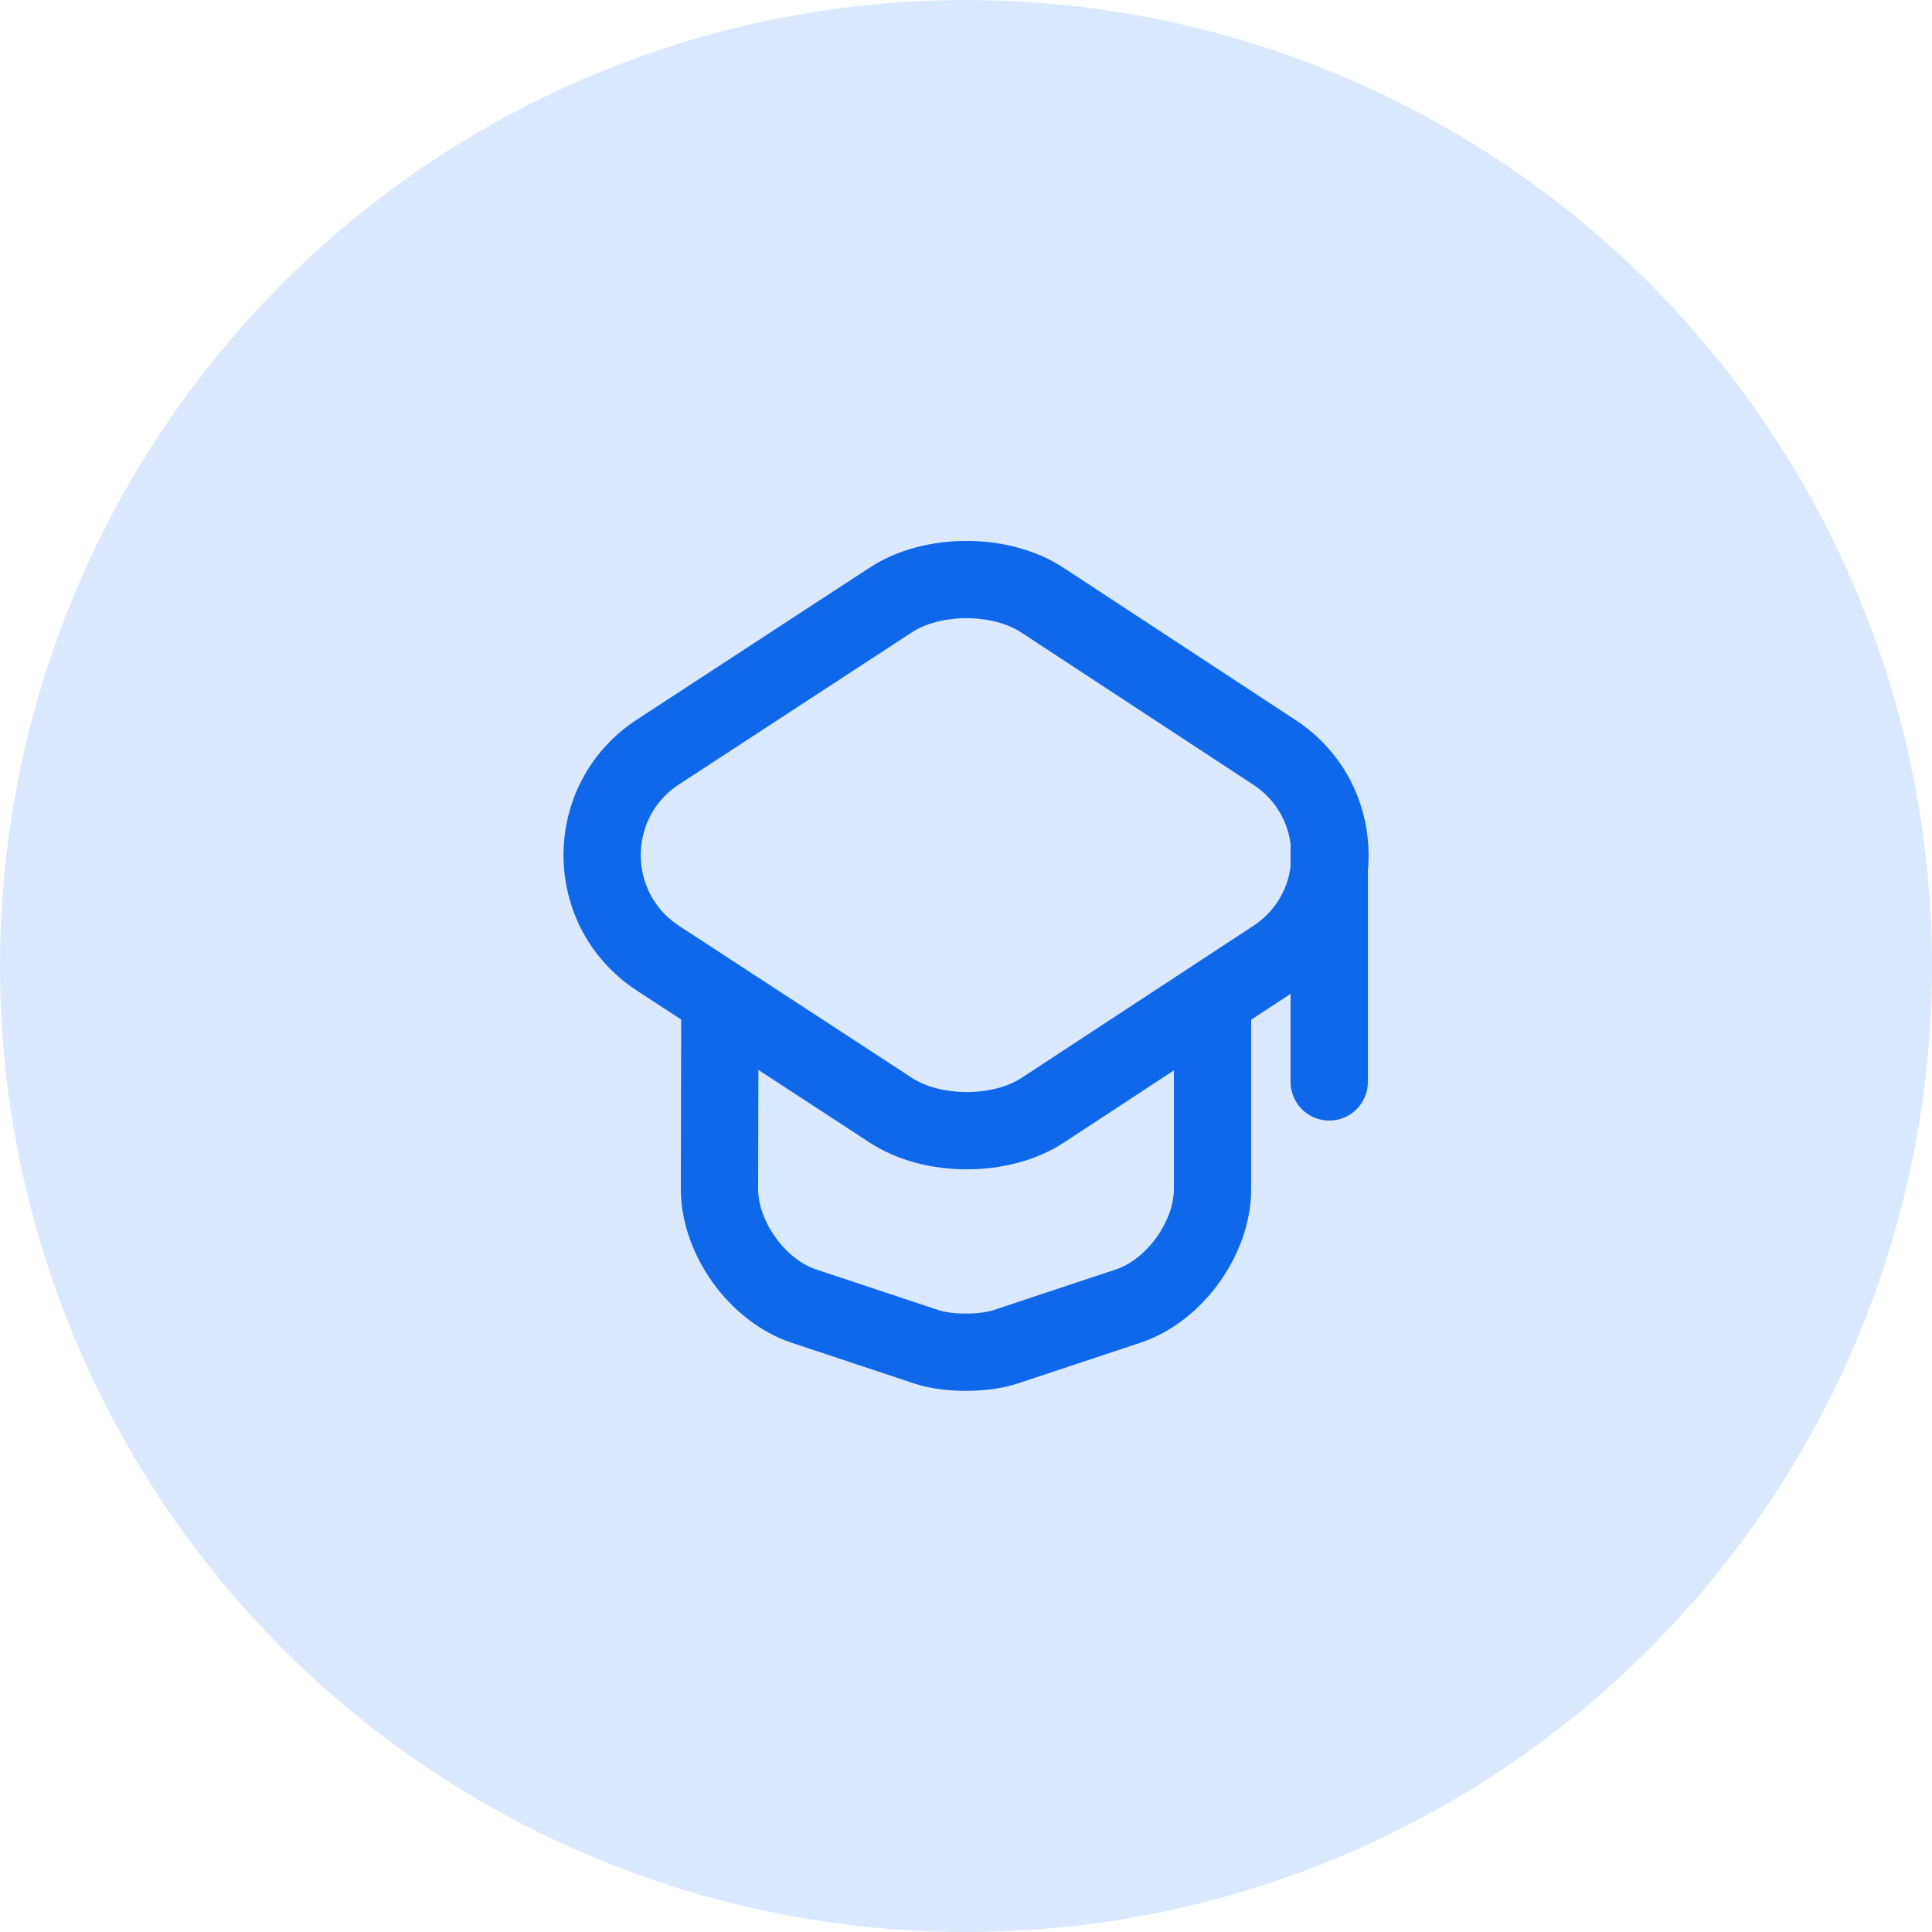 <?xml version="1.0" encoding="UTF-8"?>
<svg xmlns="http://www.w3.org/2000/svg" width="50" height="50" viewBox="0 0 50 50" fill="none">
  <circle cx="25" cy="25" r="25" fill="#DAE9FF"></circle>
  <path d="M23.05 15.53L17.03 19.46C15.1 20.72 15.1 23.54 17.03 24.8L23.05 28.73C24.13 29.44 25.91 29.44 26.99 28.73L32.98 24.8C34.9 23.54 34.9 20.73 32.98 19.47L26.99 15.54C25.91 14.82 24.13 14.82 23.05 15.53Z" stroke="#0F67EA" stroke-width="2" stroke-linecap="round" stroke-linejoin="round"></path>
  <path d="M18.63 26.08L18.62 30.77C18.62 32.04 19.6 33.4 20.8 33.8L23.99 34.86C24.54 35.04 25.45 35.04 26.01 34.86L29.2 33.8C30.4 33.4 31.38 32.04 31.38 30.77V26.13" stroke="#0F67EA" stroke-width="2" stroke-linecap="round" stroke-linejoin="round"></path>
  <path d="M34.4 28V22" stroke="#0F67EA" stroke-width="2" stroke-linecap="round" stroke-linejoin="round"></path>
</svg>
